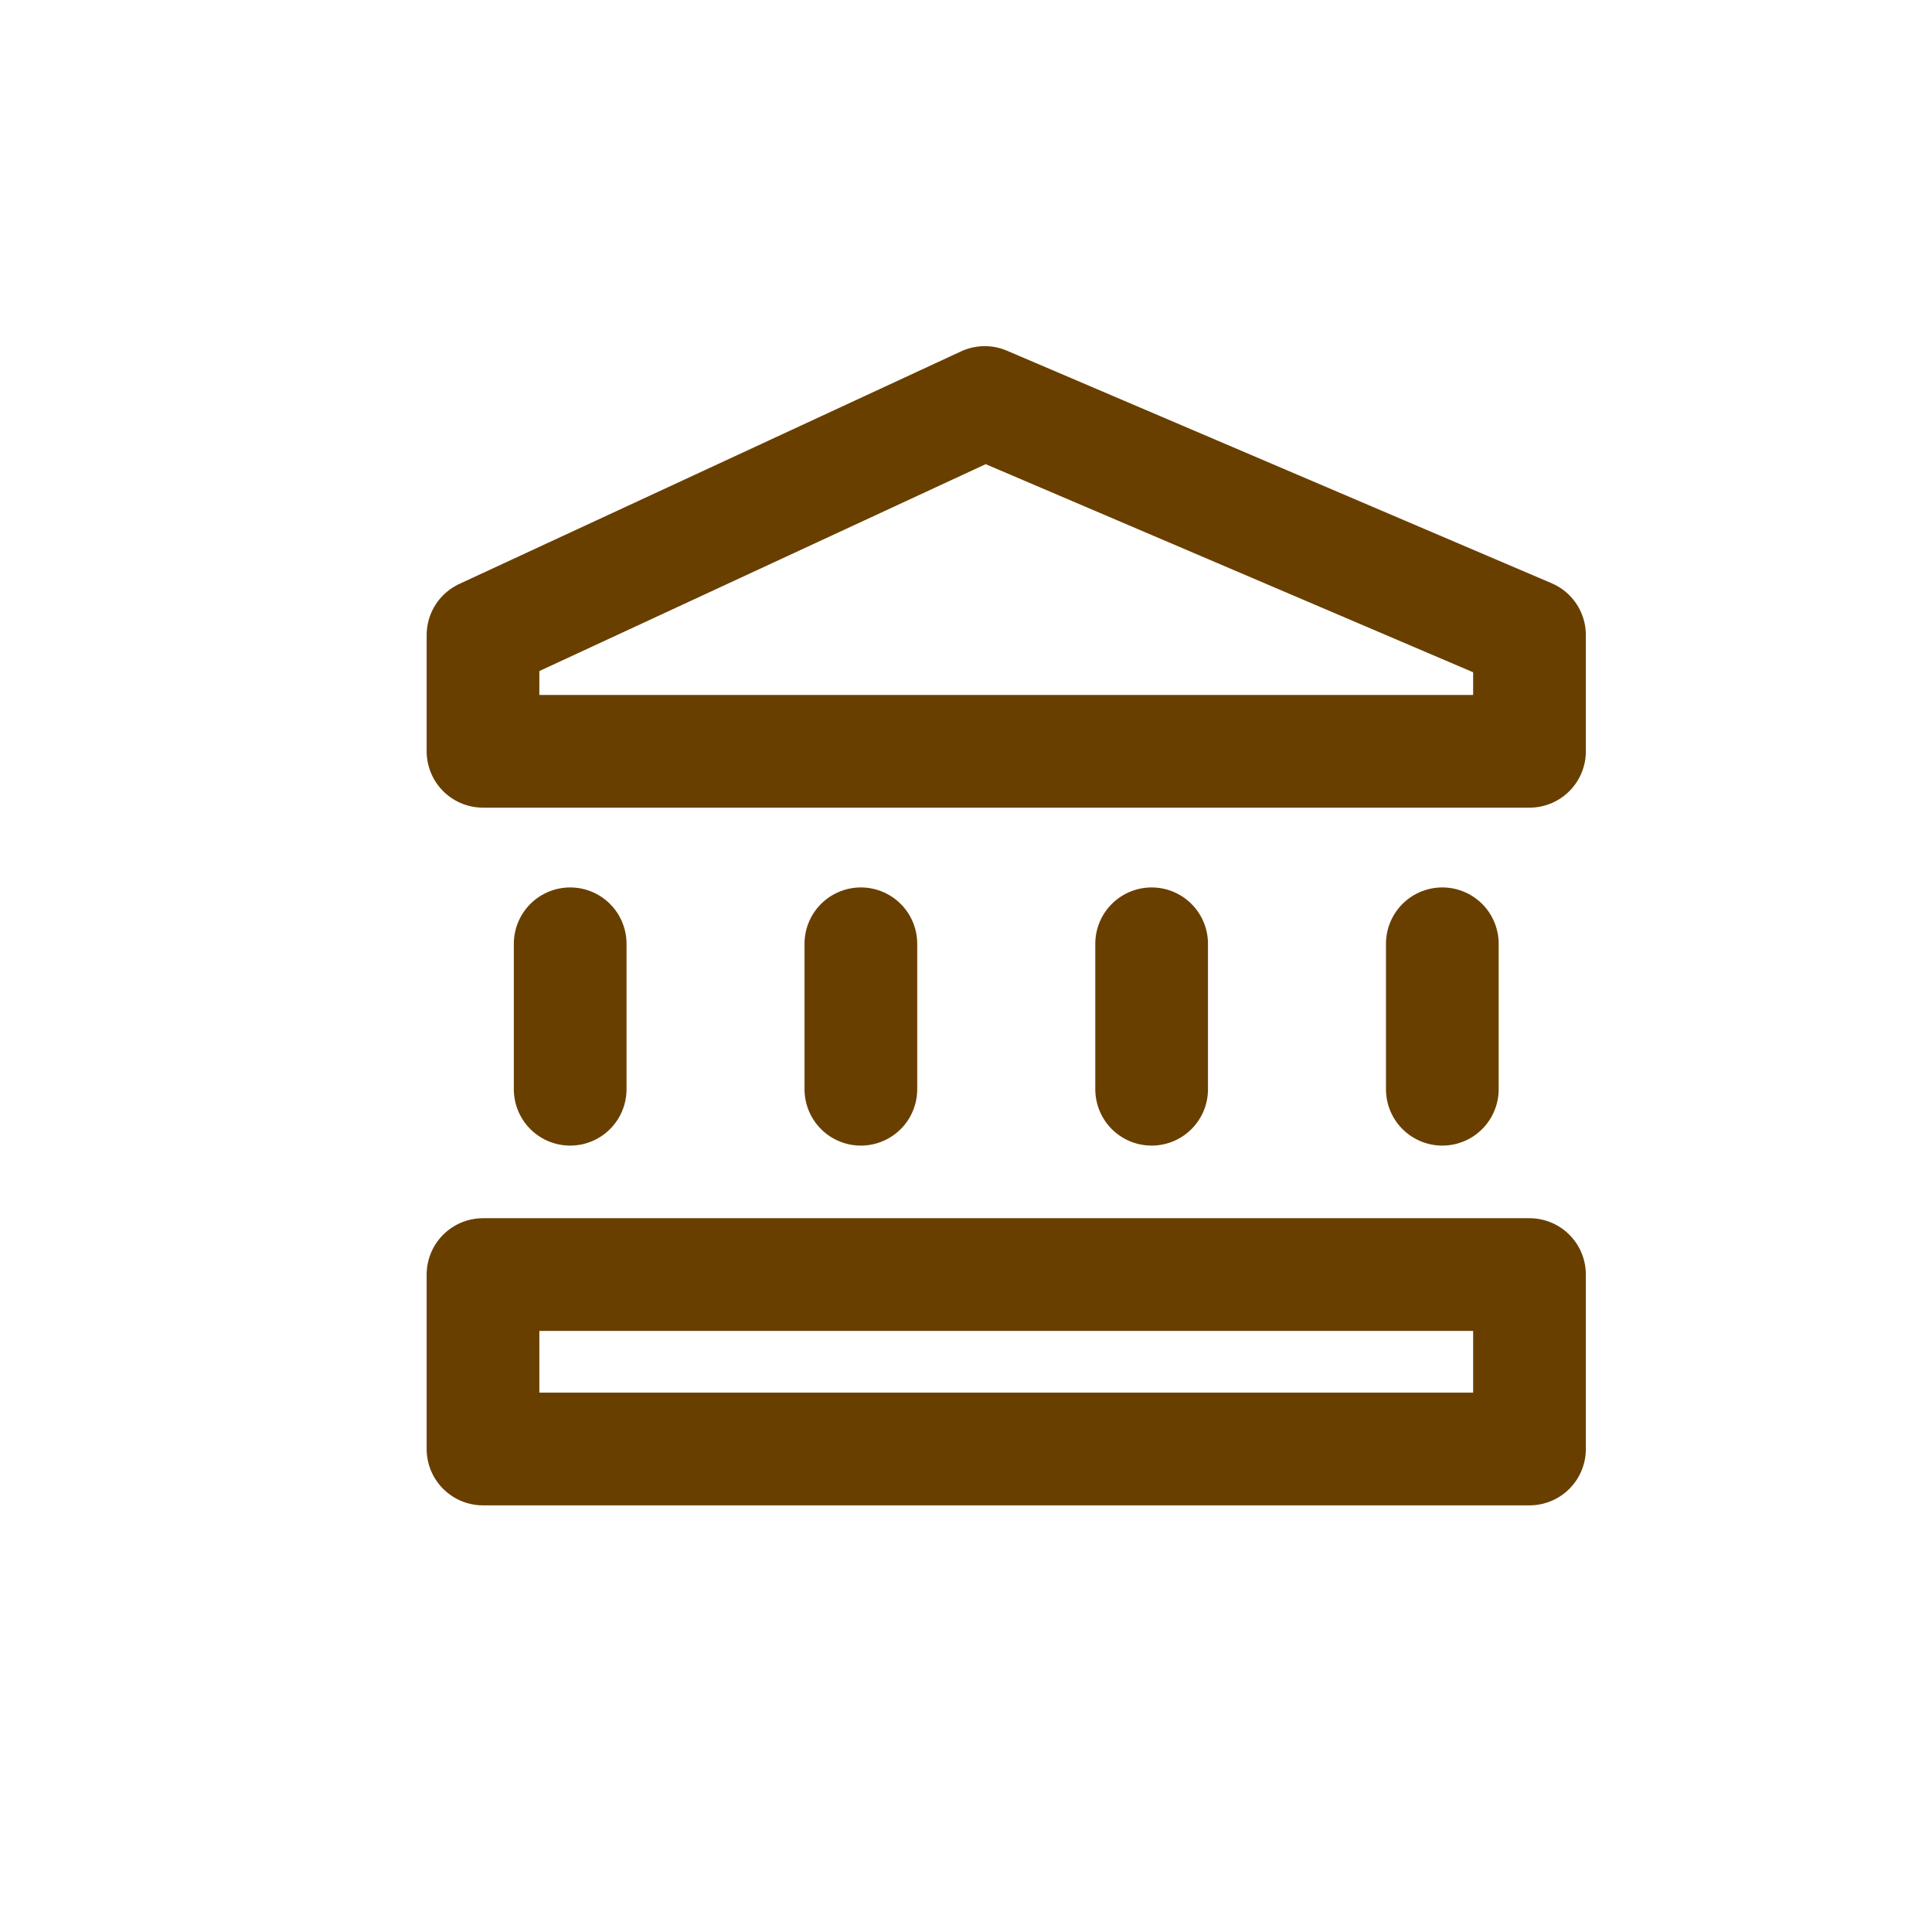 <svg width="24" height="24" viewBox="0 0 24 24" fill="none" xmlns="http://www.w3.org/2000/svg">
<path d="M7.083 13.531V11.724M10.694 13.531V11.724M14.306 13.531V11.724M17.917 13.531V11.724M6 15.833H19V18H6V15.833ZM6 9.333V7.889L12.233 5L19 7.889V9.333H6Z" stroke="#693F00" stroke-width="1.4" stroke-linecap="round" stroke-linejoin="round"/>
</svg>

